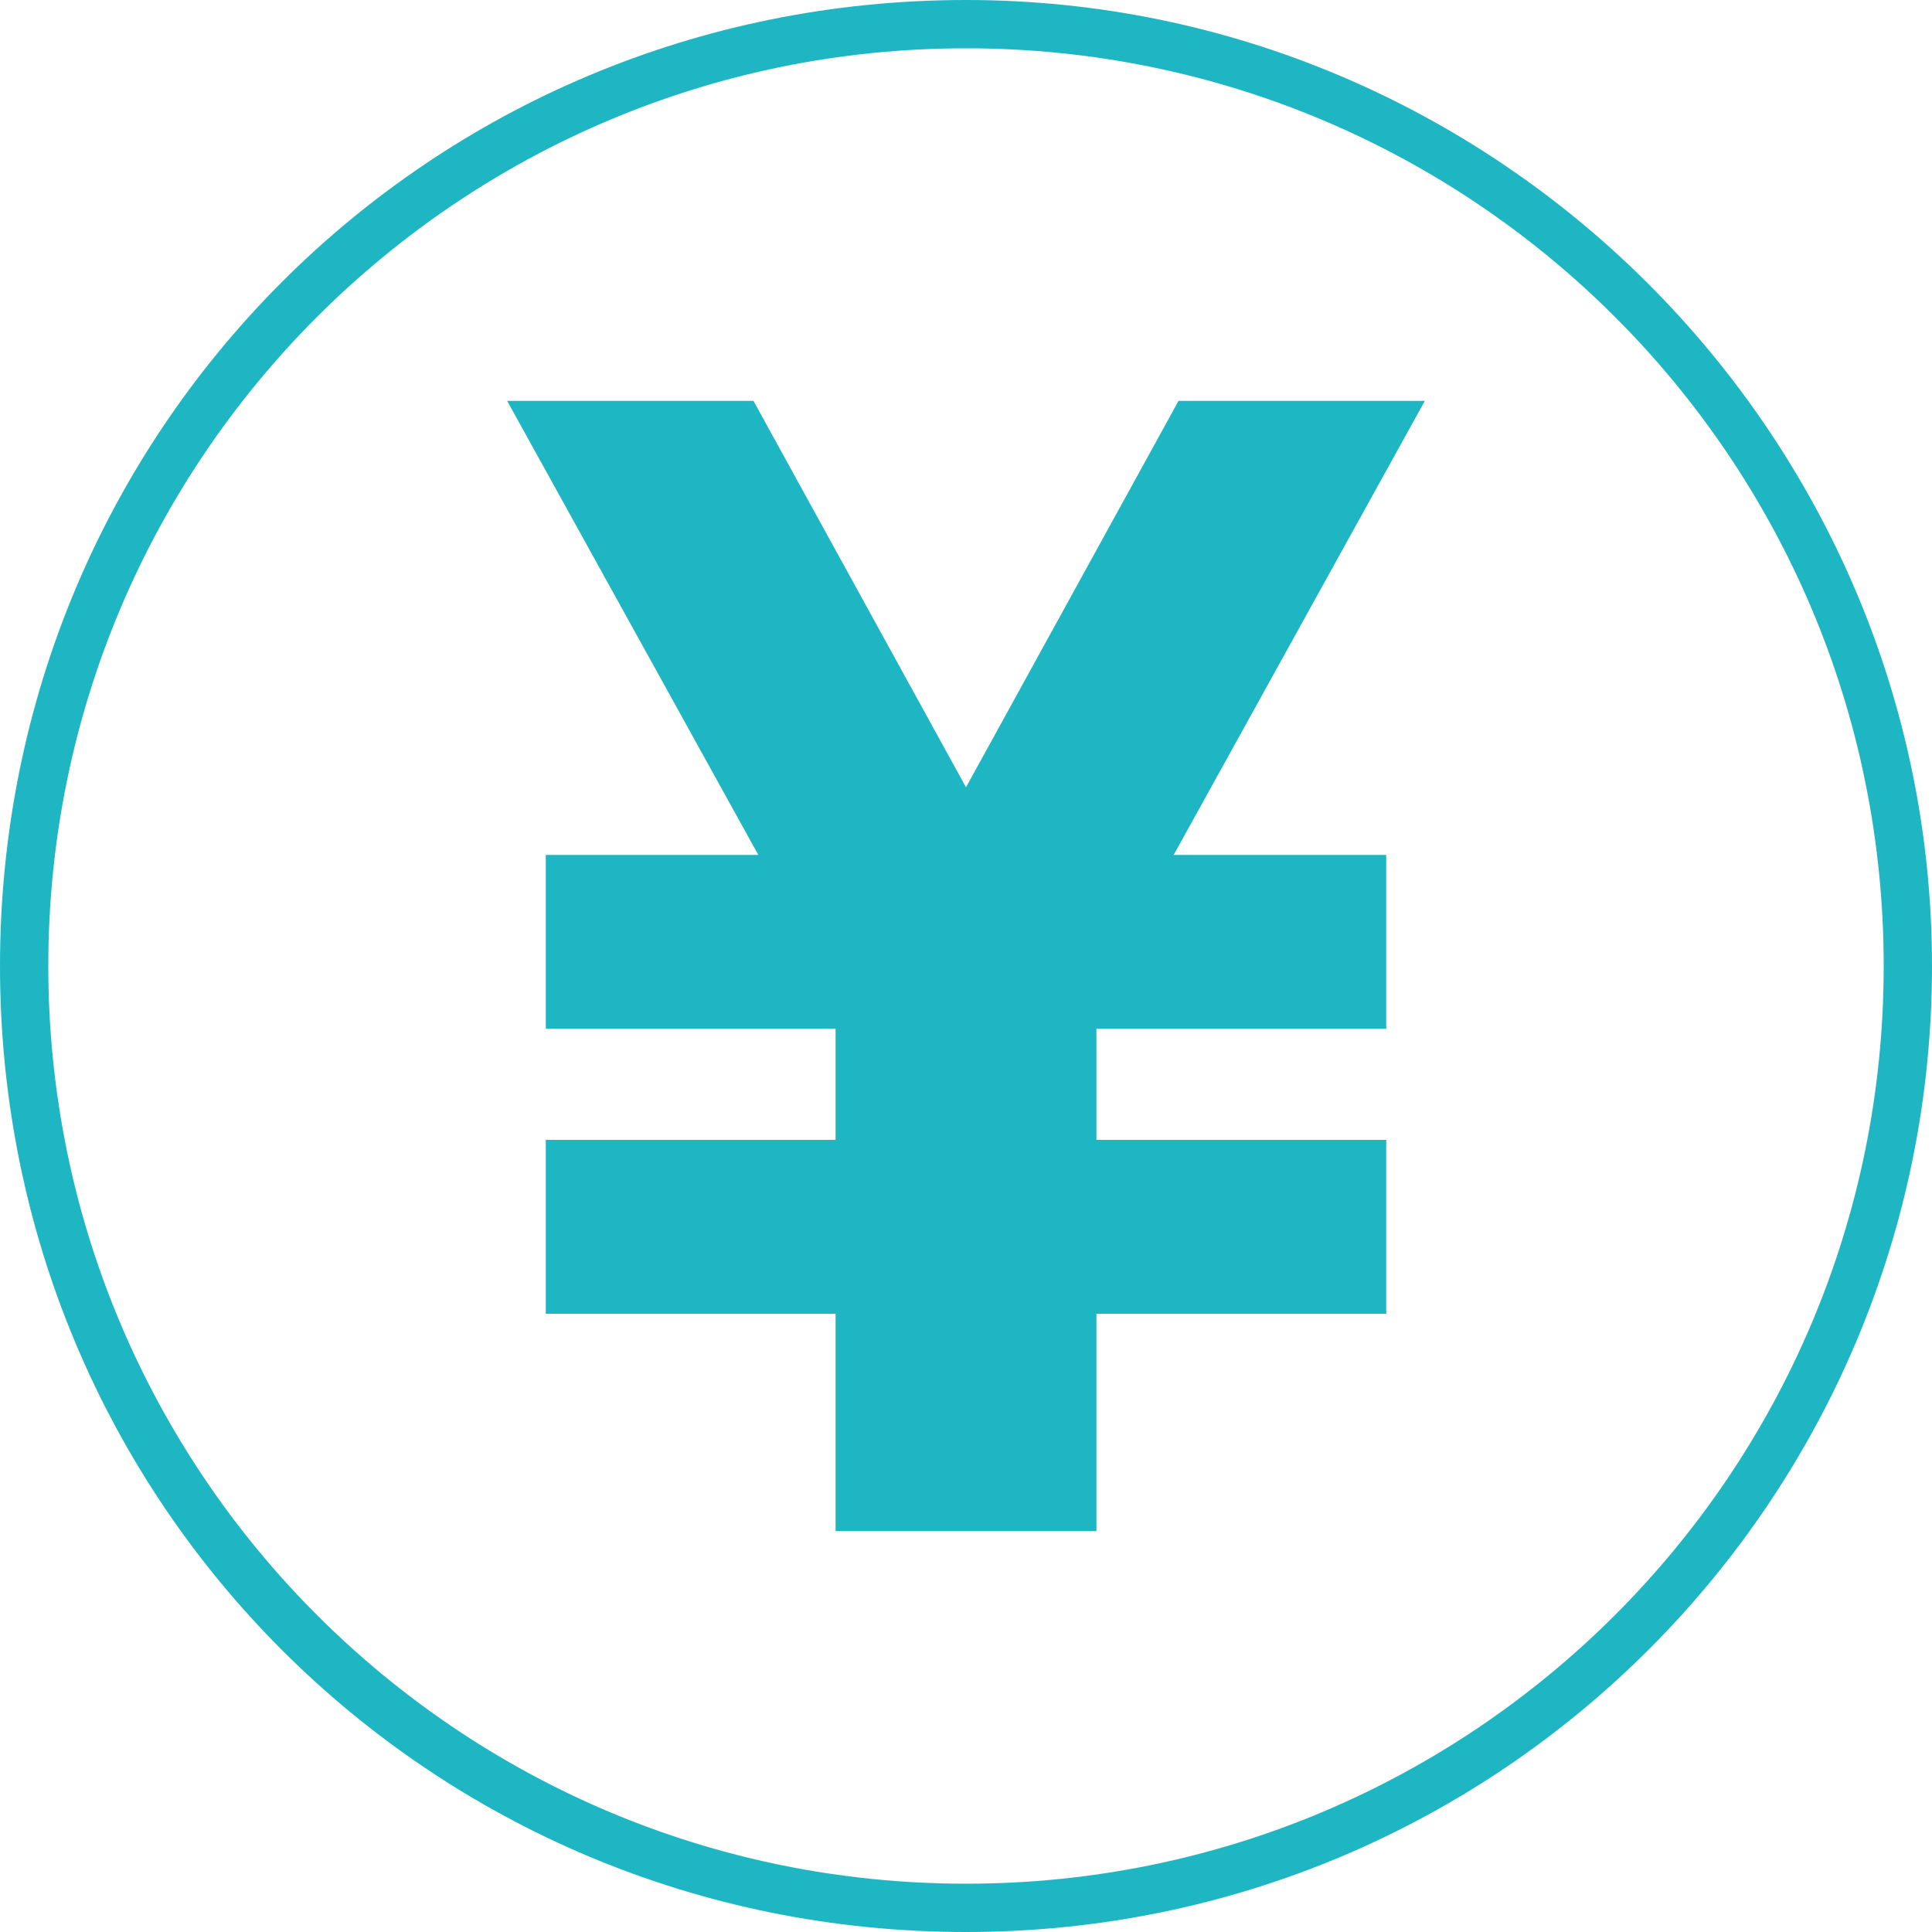 <?xml version="1.0" encoding="utf-8"?>
<!-- Generator: Adobe Illustrator 28.0.0, SVG Export Plug-In . SVG Version: 6.00 Build 0)  -->
<svg version="1.1" id="_レイヤー_2" xmlns="http://www.w3.org/2000/svg" xmlns:xlink="http://www.w3.org/1999/xlink" x="0px"
	 y="0px" viewBox="0 0 40 40" style="enable-background:new 0 0 40 40;" xml:space="preserve">
<style type="text/css">
	.st0{fill:#1FB6C4;}
</style>
<g id="header1">
	<g>
		<path class="st0" d="M20,1c10.5,0,19,8.5,19,19s-8.5,19-19,19S1,30.5,1,20S9.5,1,20,1 M20,0C8.9,0,0,8.9,0,20s8.9,20,20,20
			s20-9,20-20S31,0,20,0L20,0z"/>
	</g>
</g>
<g>
	<polygon class="st0" points="29.5,8.3 24.4,8.3 20,16.3 15.6,8.3 10.5,8.3 15.7,17.7 11.3,17.7 11.3,21.3 17.3,21.3 17.3,23.6 
		11.3,23.6 11.3,27.2 17.3,27.2 17.3,31.7 17.8,31.7 22.2,31.7 22.7,31.7 22.7,27.2 28.7,27.2 28.7,23.6 22.7,23.6 22.7,21.3 
		28.7,21.3 28.7,17.7 24.3,17.7 	"/>
</g>
</svg>
